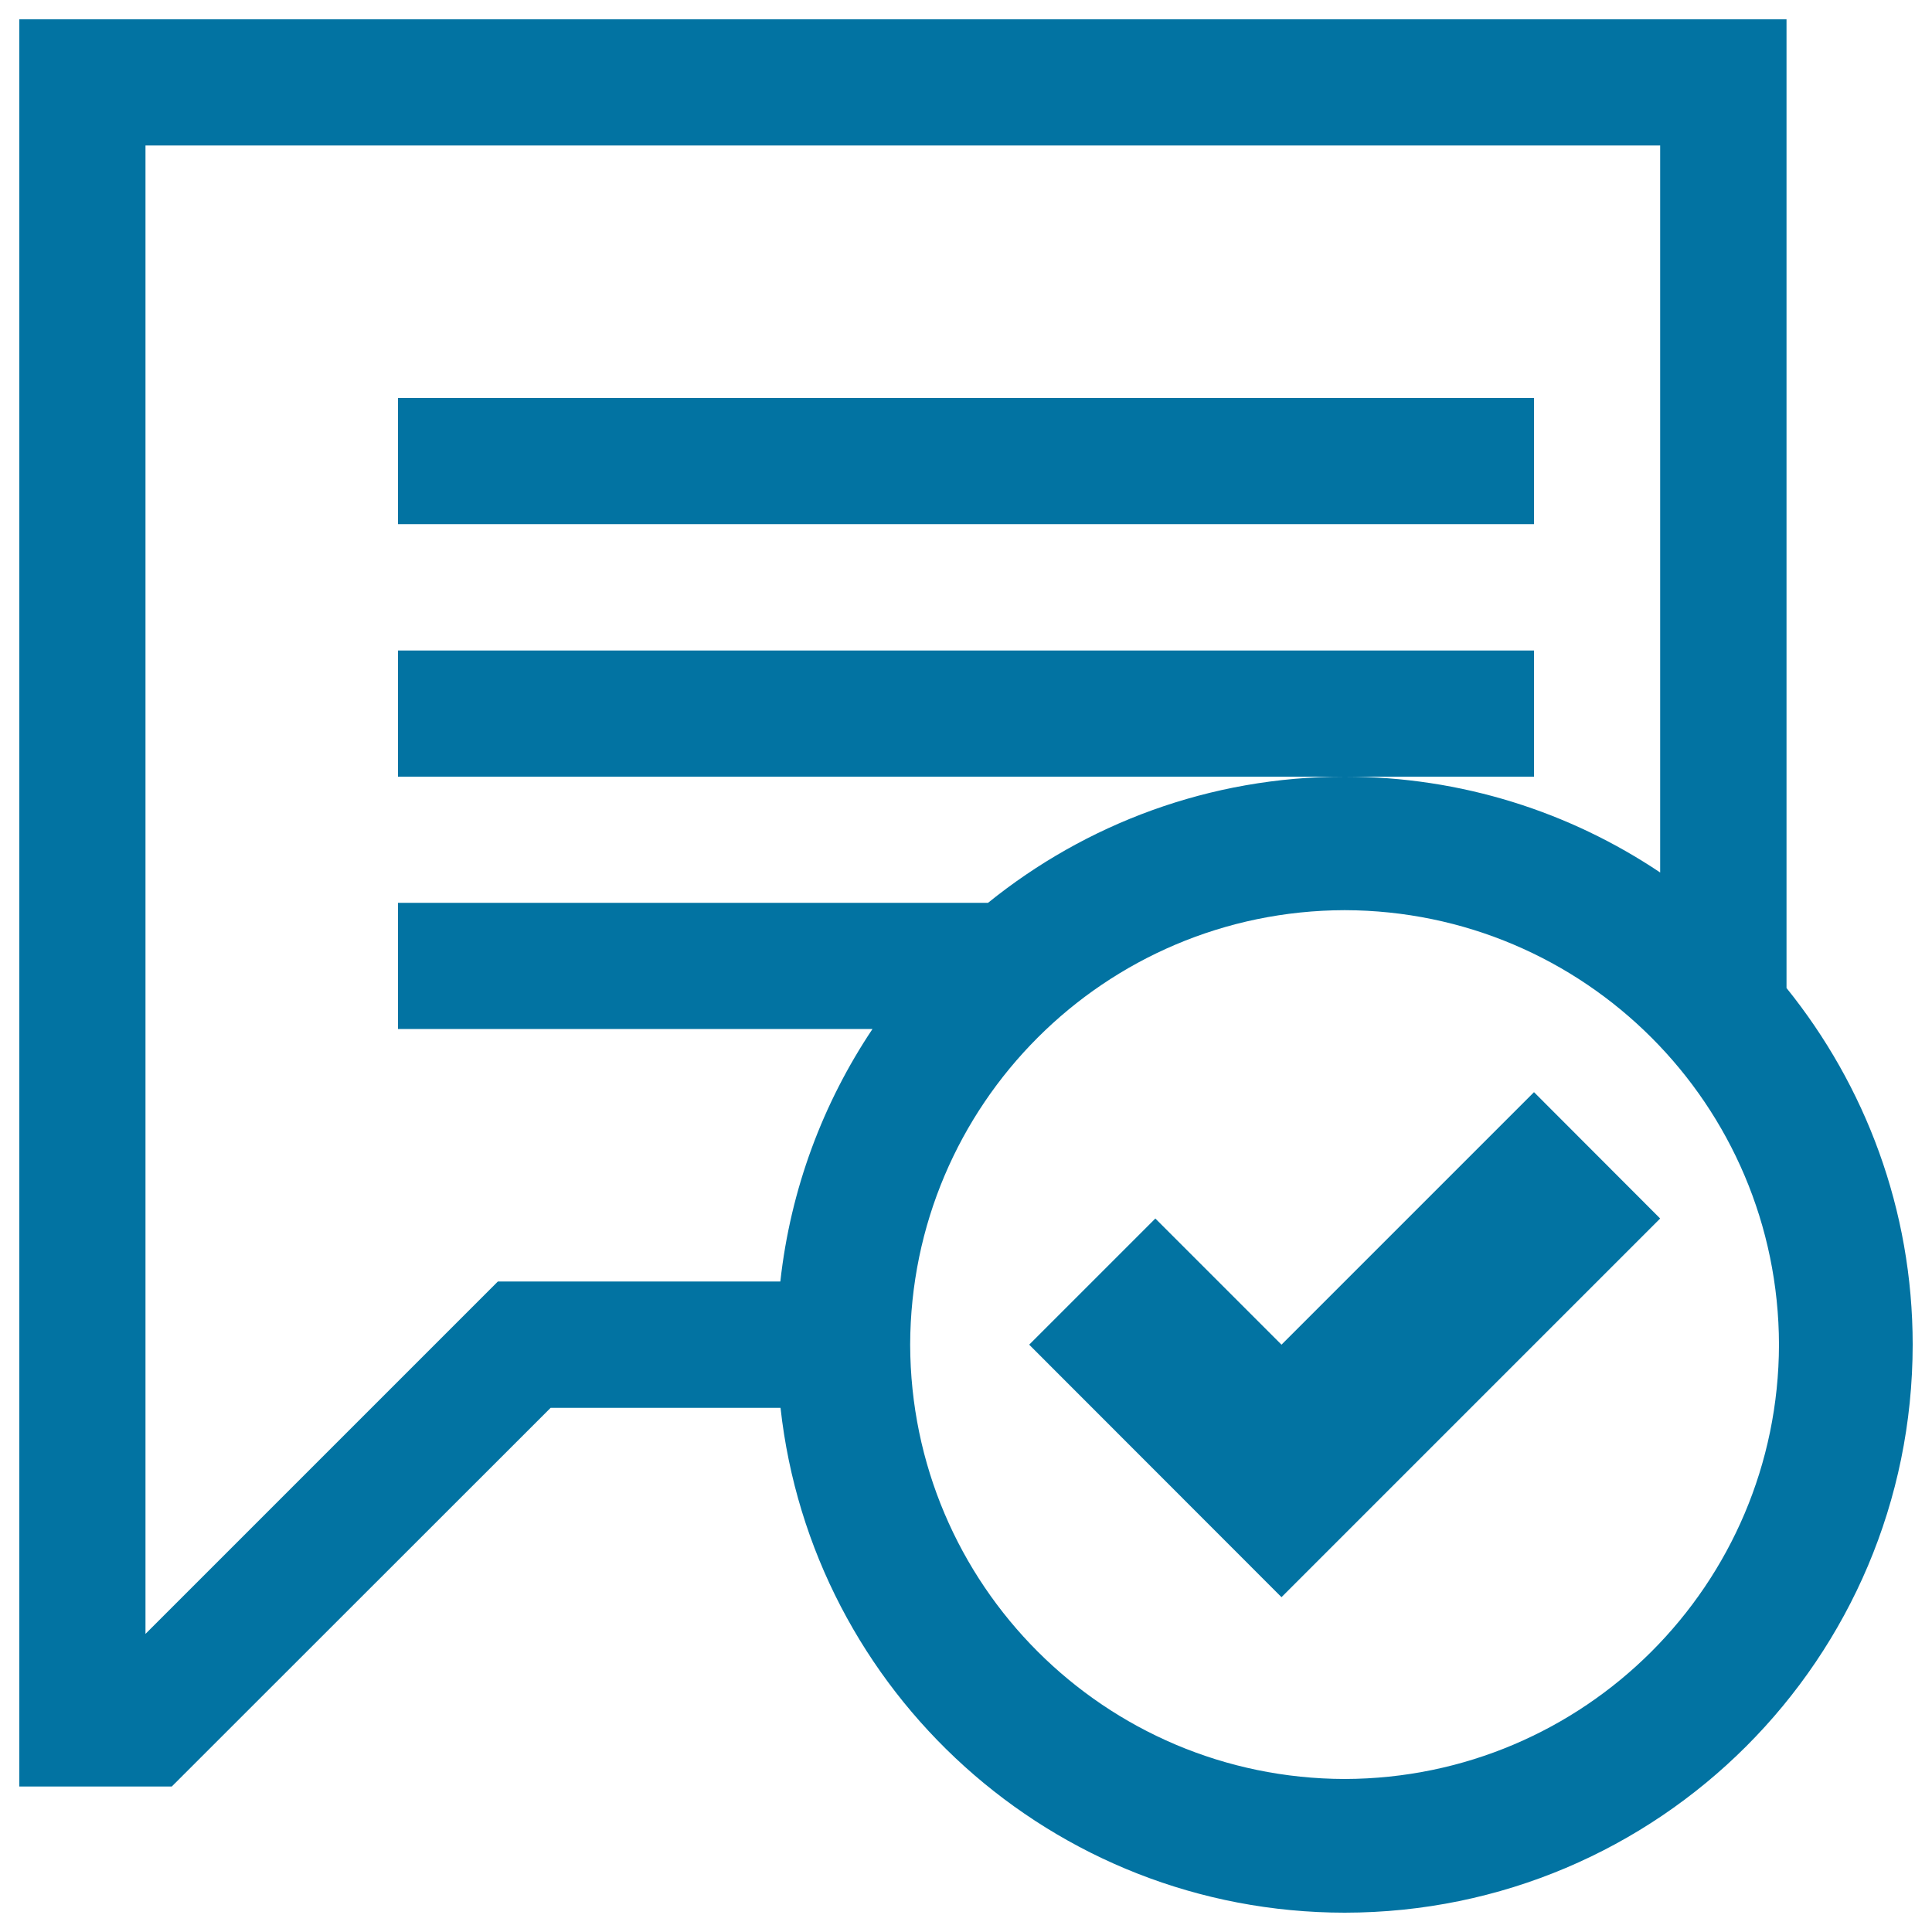 <svg xmlns="http://www.w3.org/2000/svg" viewBox="0 0 1000 1000" style="fill:#0273a2">
<title>Accepted Comment SVG icon</title>
<g><g><path d="M924.7,511.4V10H10v914.7h78.9l196.1-196h119C420.2,875.6,544.7,989.9,696,990c162.4-0.1,293.9-131.6,294-294C990,626,965.4,561.9,924.7,511.4z M403.9,663.3H257.7L75.3,845.7V75.3h784v376.3C812.6,420.3,756.5,402,696,402c-70,0-134.1,24.5-184.6,65.3H206v65.3h245.6C426,570.9,409.2,615.3,403.9,663.3z M696,920.8C571.8,920.5,471.4,820.1,471.1,696c0.3-124.2,100.7-224.6,224.9-224.9c124.1,0.3,224.5,100.7,224.8,224.9C920.5,820.1,820.1,920.5,696,920.8z"/><rect x="206" y="206" width="588" height="65.3"/><polygon points="794,336.7 206,336.7 206,402 696,402 794,402 "/><polygon points="663.3,696 598,630.7 532.7,696 663.3,826.7 859.3,630.7 794,565.3 "/></g></g>
</svg>